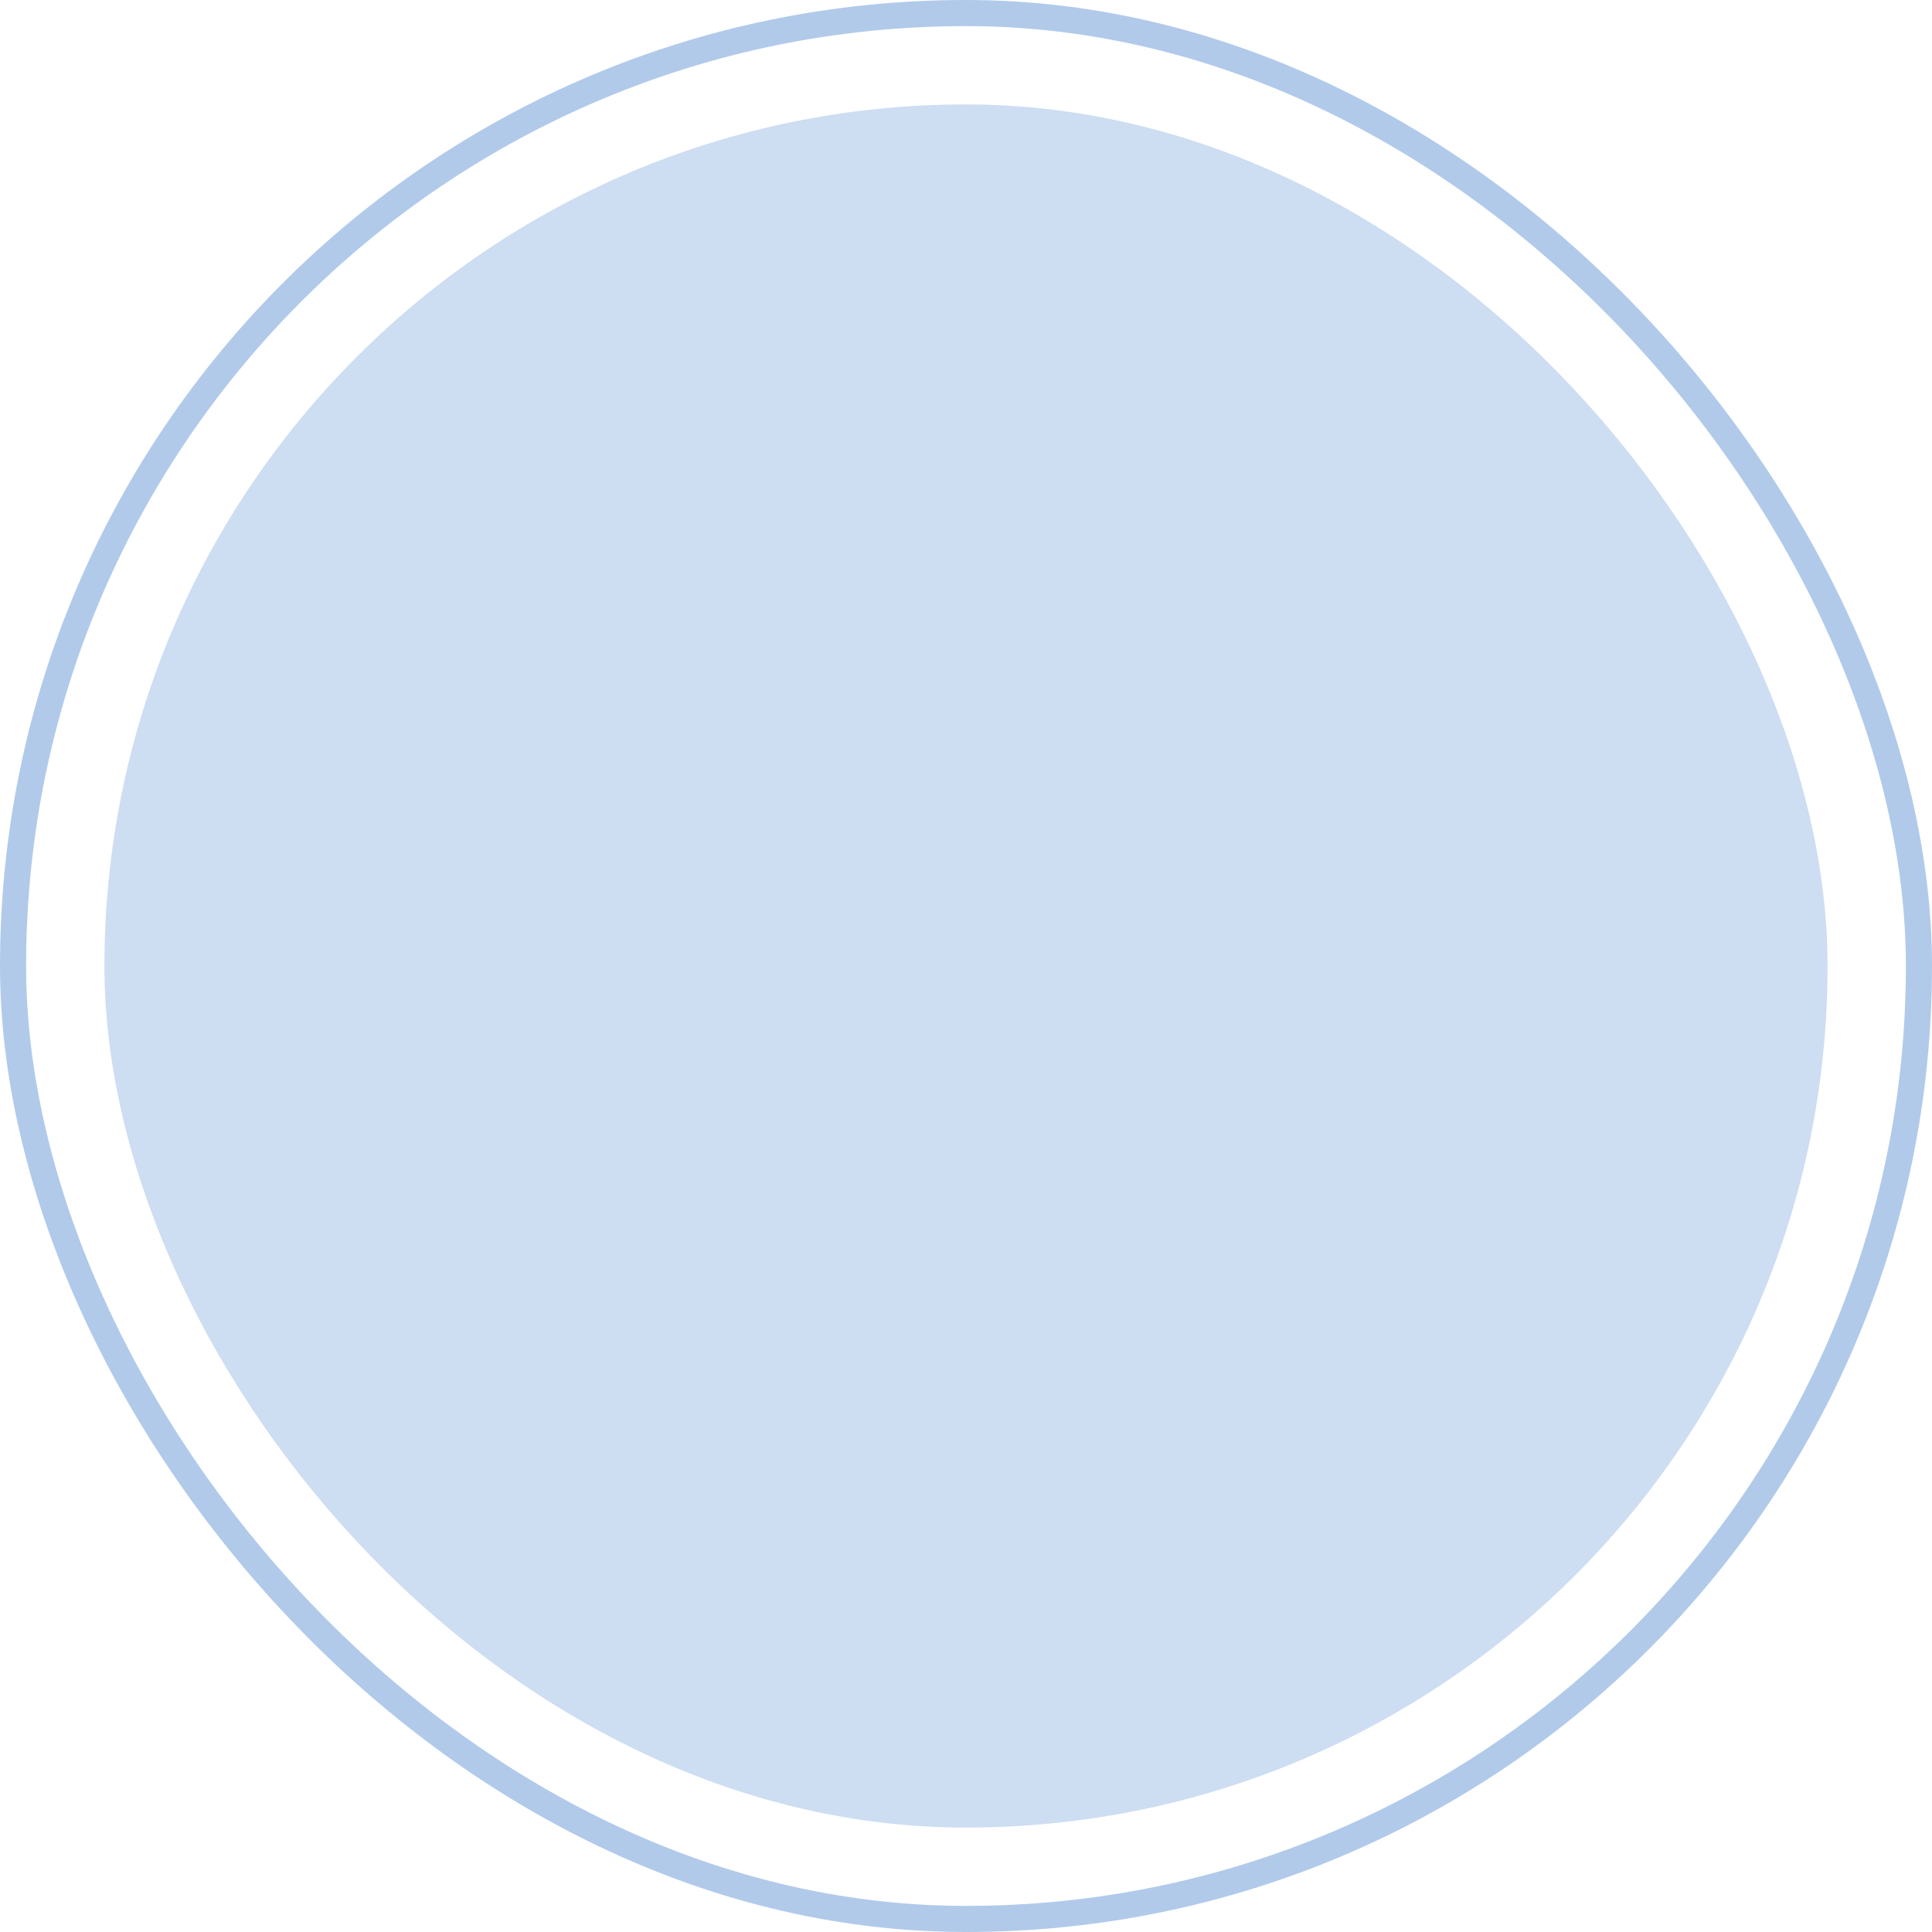 <?xml version="1.0" encoding="UTF-8"?> <svg xmlns="http://www.w3.org/2000/svg" width="74" height="74" viewBox="0 0 74 74" fill="none"><rect x="70" y="70" width="66" height="66" rx="33" transform="rotate(180 70 70)" fill="#CDDDF2"></rect><rect x="73.5" y="73.5" width="73" height="73" rx="36.5" transform="rotate(180 73.5 73.5)" stroke="#B1CAEA"></rect></svg> 